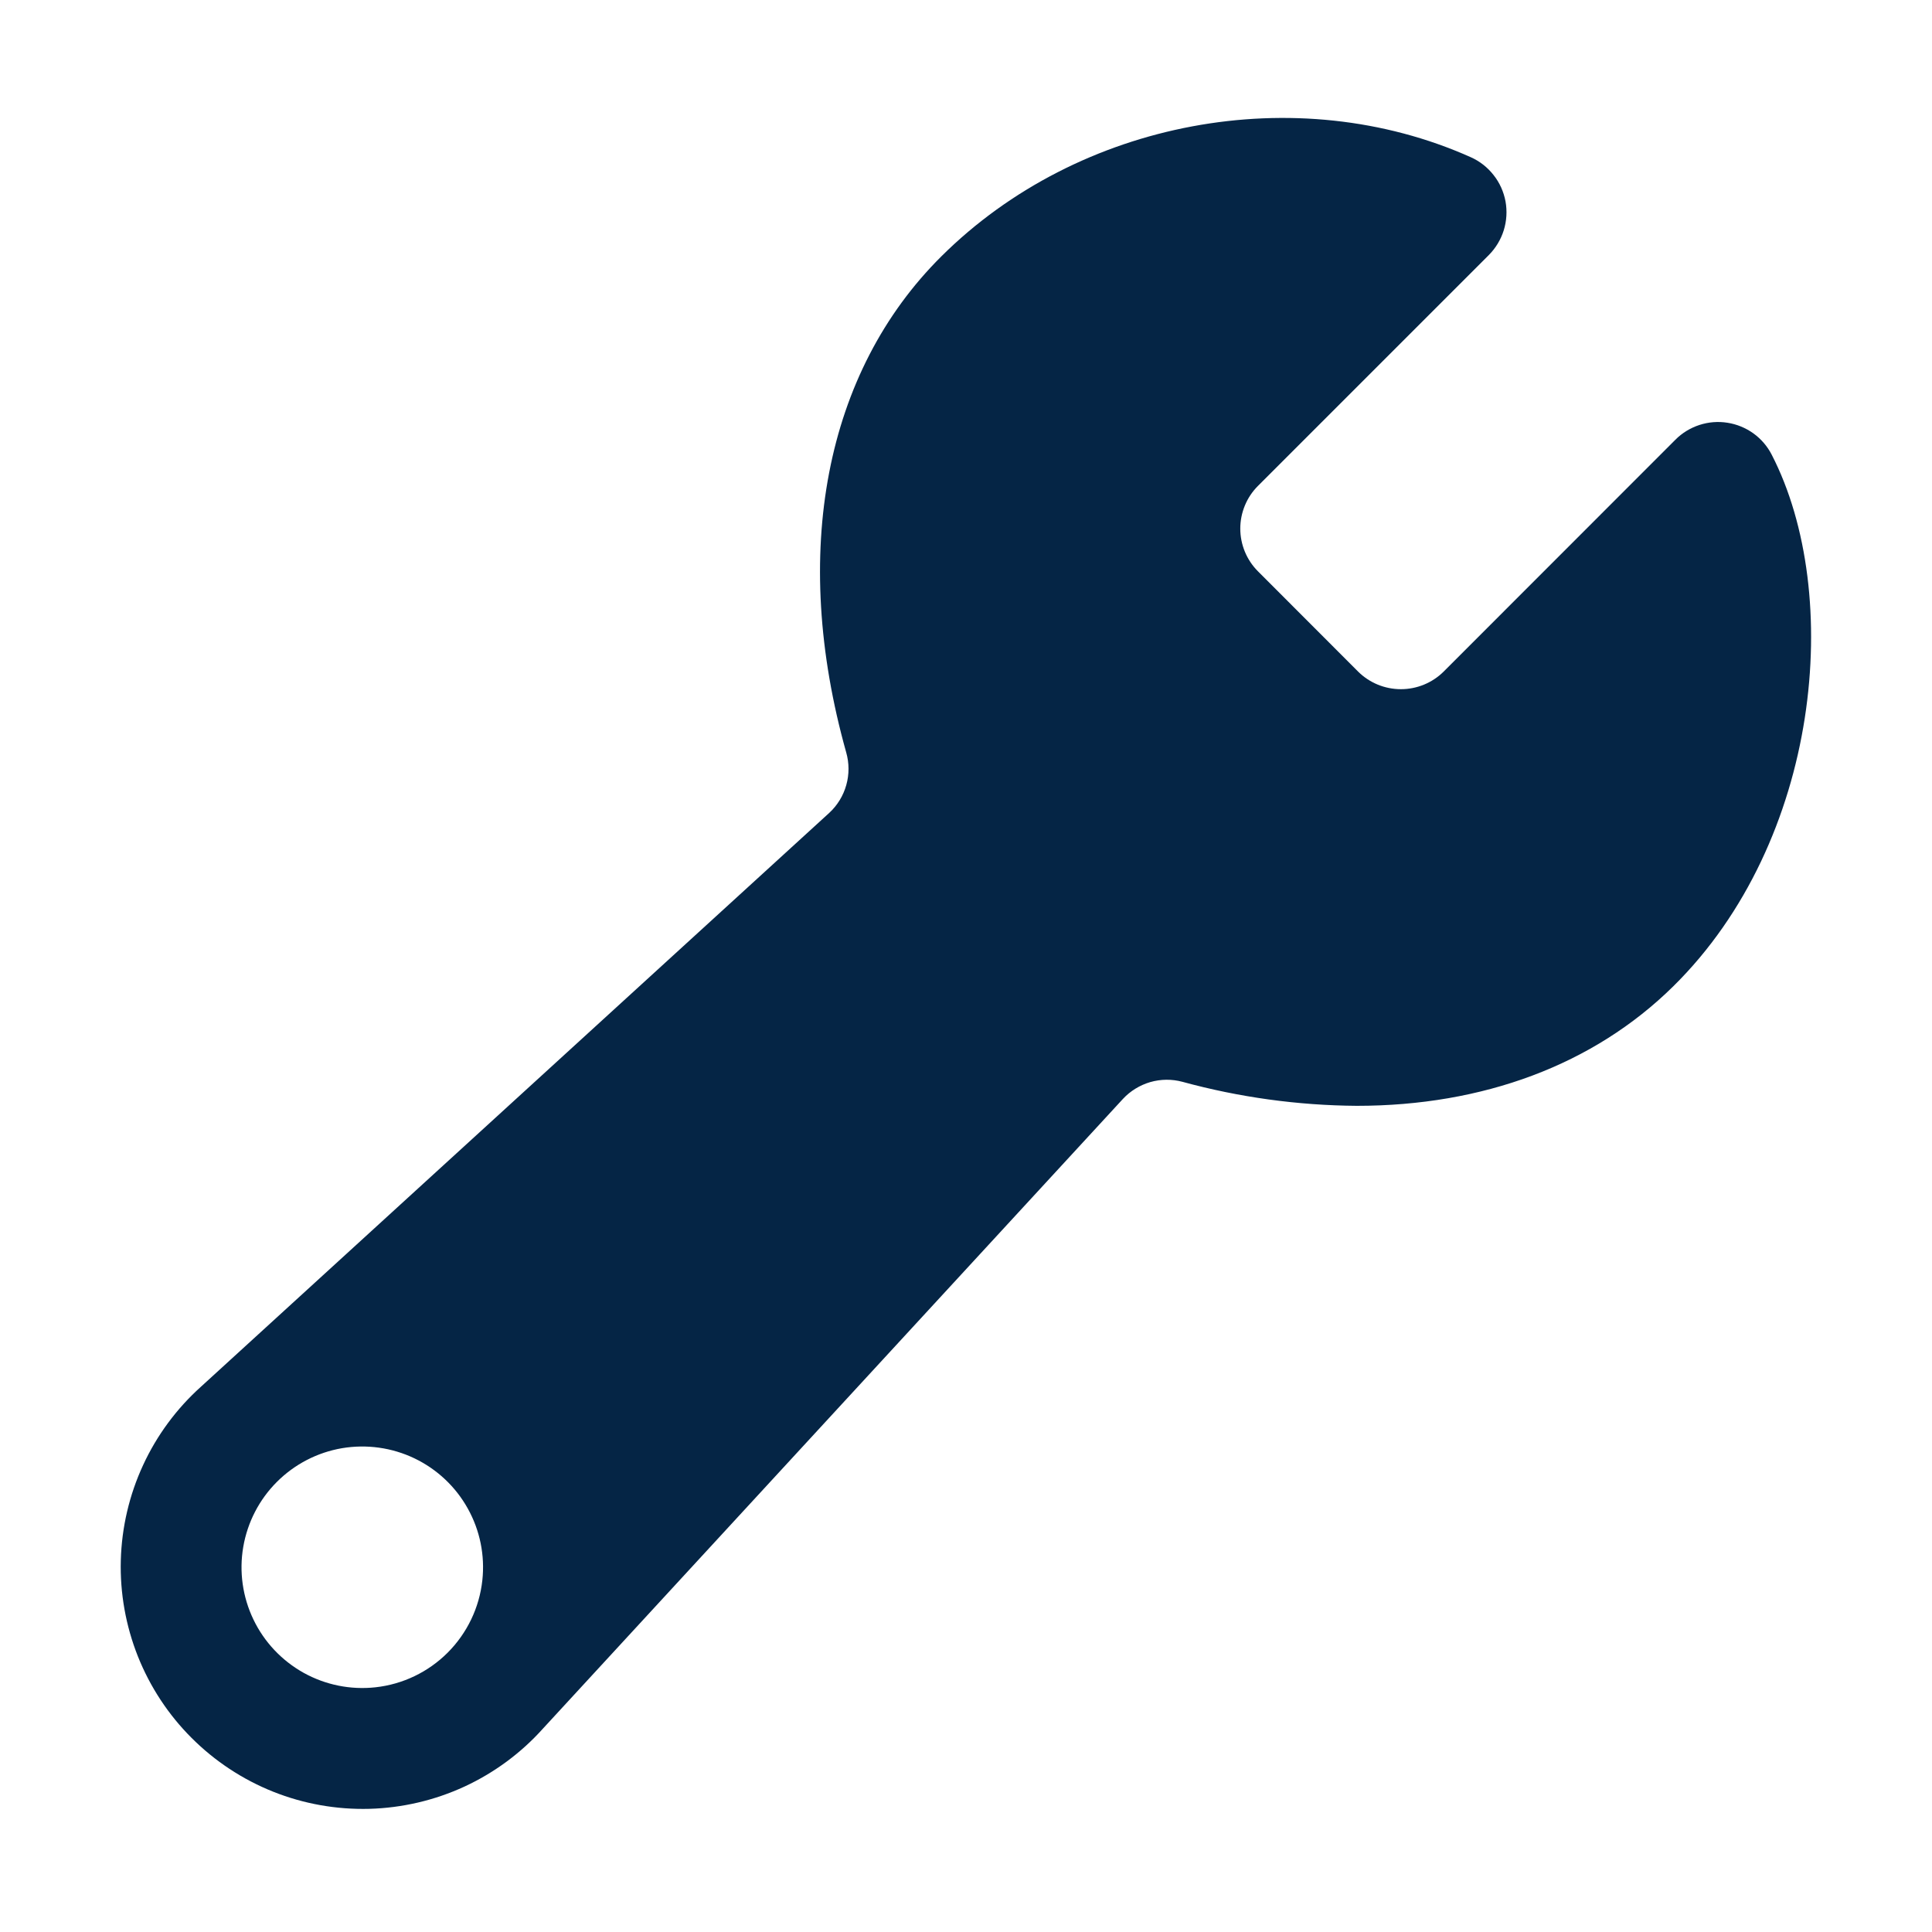 <?xml version="1.0" encoding="UTF-8"?>
<svg xmlns="http://www.w3.org/2000/svg" width="32" height="32" viewBox="0 0 32 32" fill="#052545">
  <path d="M29.346 7.533C29.274 7.392 29.17 7.271 29.043 7.179C28.915 7.087 28.767 7.026 28.612 7.002C28.456 6.977 28.297 6.99 28.147 7.039C27.998 7.088 27.861 7.171 27.75 7.283L23.91 11.125C23.722 11.311 23.468 11.415 23.203 11.415C22.938 11.415 22.684 11.311 22.496 11.125L20.836 9.463C20.743 9.37 20.669 9.259 20.619 9.138C20.569 9.017 20.543 8.887 20.543 8.755C20.543 8.624 20.569 8.494 20.619 8.373C20.669 8.251 20.743 8.141 20.836 8.048L24.66 4.224C24.774 4.109 24.859 3.968 24.907 3.814C24.955 3.659 24.965 3.495 24.936 3.335C24.906 3.176 24.839 3.026 24.738 2.899C24.638 2.771 24.509 2.67 24.361 2.604C21.473 1.313 17.868 1.986 15.595 4.243C13.663 6.16 13.088 9.156 14.016 12.463C14.066 12.639 14.067 12.826 14.017 13.003C13.968 13.179 13.87 13.339 13.736 13.463L3.331 22.966C2.925 23.33 2.598 23.773 2.37 24.267C2.141 24.762 2.016 25.298 2.001 25.842C1.986 26.387 2.083 26.929 2.284 27.435C2.486 27.941 2.788 28.401 3.174 28.786C3.559 29.171 4.018 29.474 4.524 29.676C5.03 29.878 5.572 29.974 6.117 29.96C6.661 29.945 7.197 29.82 7.692 29.592C8.186 29.363 8.629 29.037 8.993 28.631L18.598 18.203C18.721 18.07 18.878 17.974 19.051 17.923C19.225 17.873 19.409 17.871 19.584 17.918C20.525 18.175 21.496 18.309 22.473 18.316C24.56 18.316 26.392 17.64 27.713 16.338C30.16 13.928 30.533 9.839 29.346 7.533ZM6.218 27.947C5.806 27.992 5.391 27.908 5.029 27.707C4.667 27.505 4.376 27.197 4.197 26.823C4.018 26.45 3.959 26.03 4.029 25.622C4.099 25.214 4.293 24.838 4.586 24.545C4.879 24.252 5.255 24.057 5.663 23.987C6.072 23.918 6.491 23.976 6.865 24.155C7.238 24.334 7.547 24.624 7.748 24.986C7.95 25.348 8.034 25.763 7.989 26.175C7.94 26.628 7.737 27.05 7.415 27.373C7.093 27.695 6.67 27.898 6.218 27.947Z" fill="#052545"></path>
</svg>
